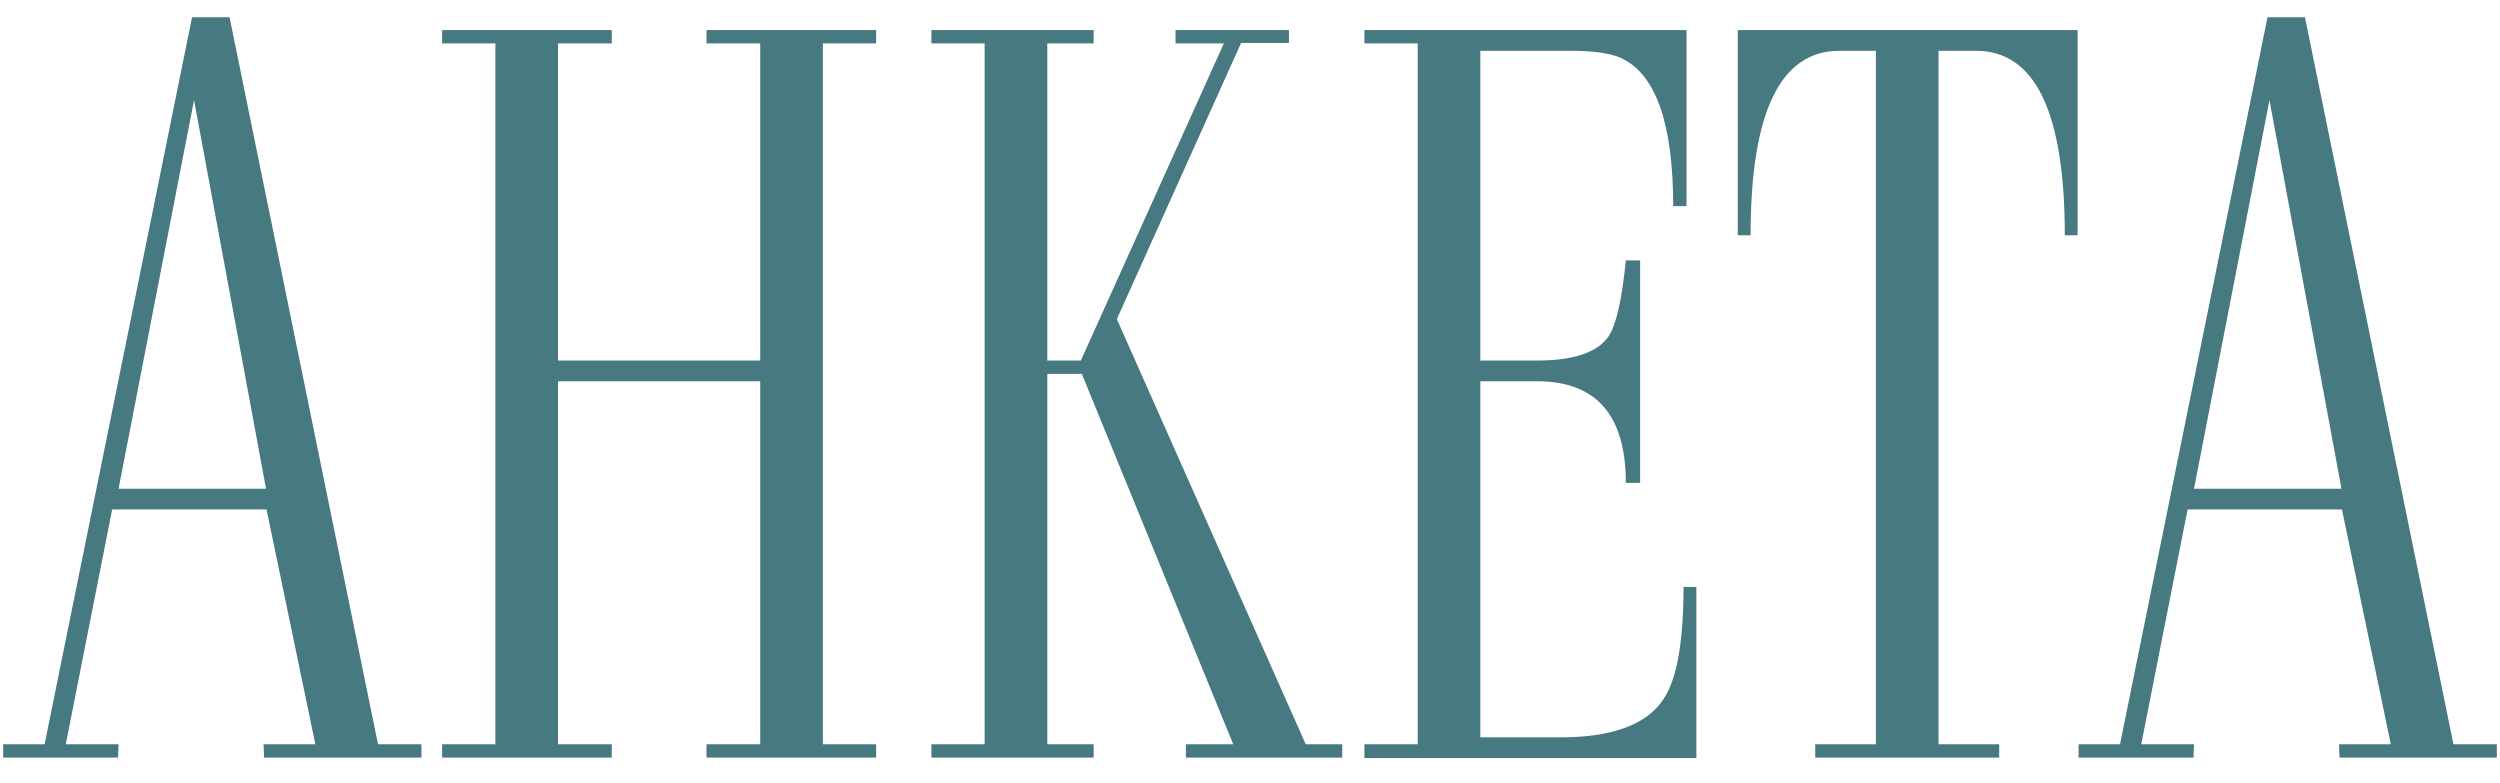 <?xml version="1.0" encoding="UTF-8"?> <svg xmlns="http://www.w3.org/2000/svg" width="99" height="31" viewBox="0 0 99 31" fill="none"><path d="M4.676 30H0.125V29.473H1.766L7.605 0.684H9.09L14.969 29.473H16.688V30H10.457L10.438 29.473H12.488L10.555 20.176H4.441L2.605 29.473H4.695L4.676 30ZM4.695 19.355H10.535L7.684 3.965L4.695 19.355ZM17.508 30V29.473H19.617V1.719H17.508V1.191H24.227V1.719H22.098V14.277H30.105V1.719H27.977V1.191H34.695V1.719H32.586V29.473H34.695V30H27.977V29.473H30.105V15.098H22.098V29.473H24.227V30H17.508ZM51.707 29.473H53.152V30H46.961V29.473H48.836L42.84 14.805H41.473V29.473H43.309V30H36.883V29.473H38.992V1.719H36.883V1.191H43.309V1.719H41.473V14.277H42.801L48.465 1.719H46.551V1.191H51.043V1.699H49.148L44.227 12.637L51.707 29.473ZM64.949 10.312V19.121H64.383C64.383 16.439 63.211 15.098 60.867 15.098H58.621V29.199H61.785C63.842 29.199 65.203 28.698 65.867 27.695C66.401 26.914 66.668 25.43 66.668 23.242H67.176V30.02H54.031V29.473H56.141V1.719H54.031V1.191H66.785V8.164H66.258C66.258 4.87 65.561 2.91 64.168 2.285C63.738 2.103 63.087 2.012 62.215 2.012H58.621V14.277H60.867C62.312 14.277 63.257 13.958 63.699 13.32C63.999 12.878 64.227 11.875 64.383 10.312H64.949ZM76.766 2.012V29.473H79.168V30H71.883V29.473H74.285V2.012H72.84C70.496 2.012 69.324 4.447 69.324 9.316H68.816V1.191H82.273V9.316H81.766C81.766 4.447 80.594 2.012 78.25 2.012H76.766ZM86.863 30H82.312V29.473H83.953L89.793 0.684H91.277L97.156 29.473H98.875V30H92.644L92.625 29.473H94.676L92.742 20.176H86.629L84.793 29.473H86.883L86.863 30ZM86.883 19.355H92.723L89.871 3.965L86.883 19.355Z" fill="#477981"></path></svg> 